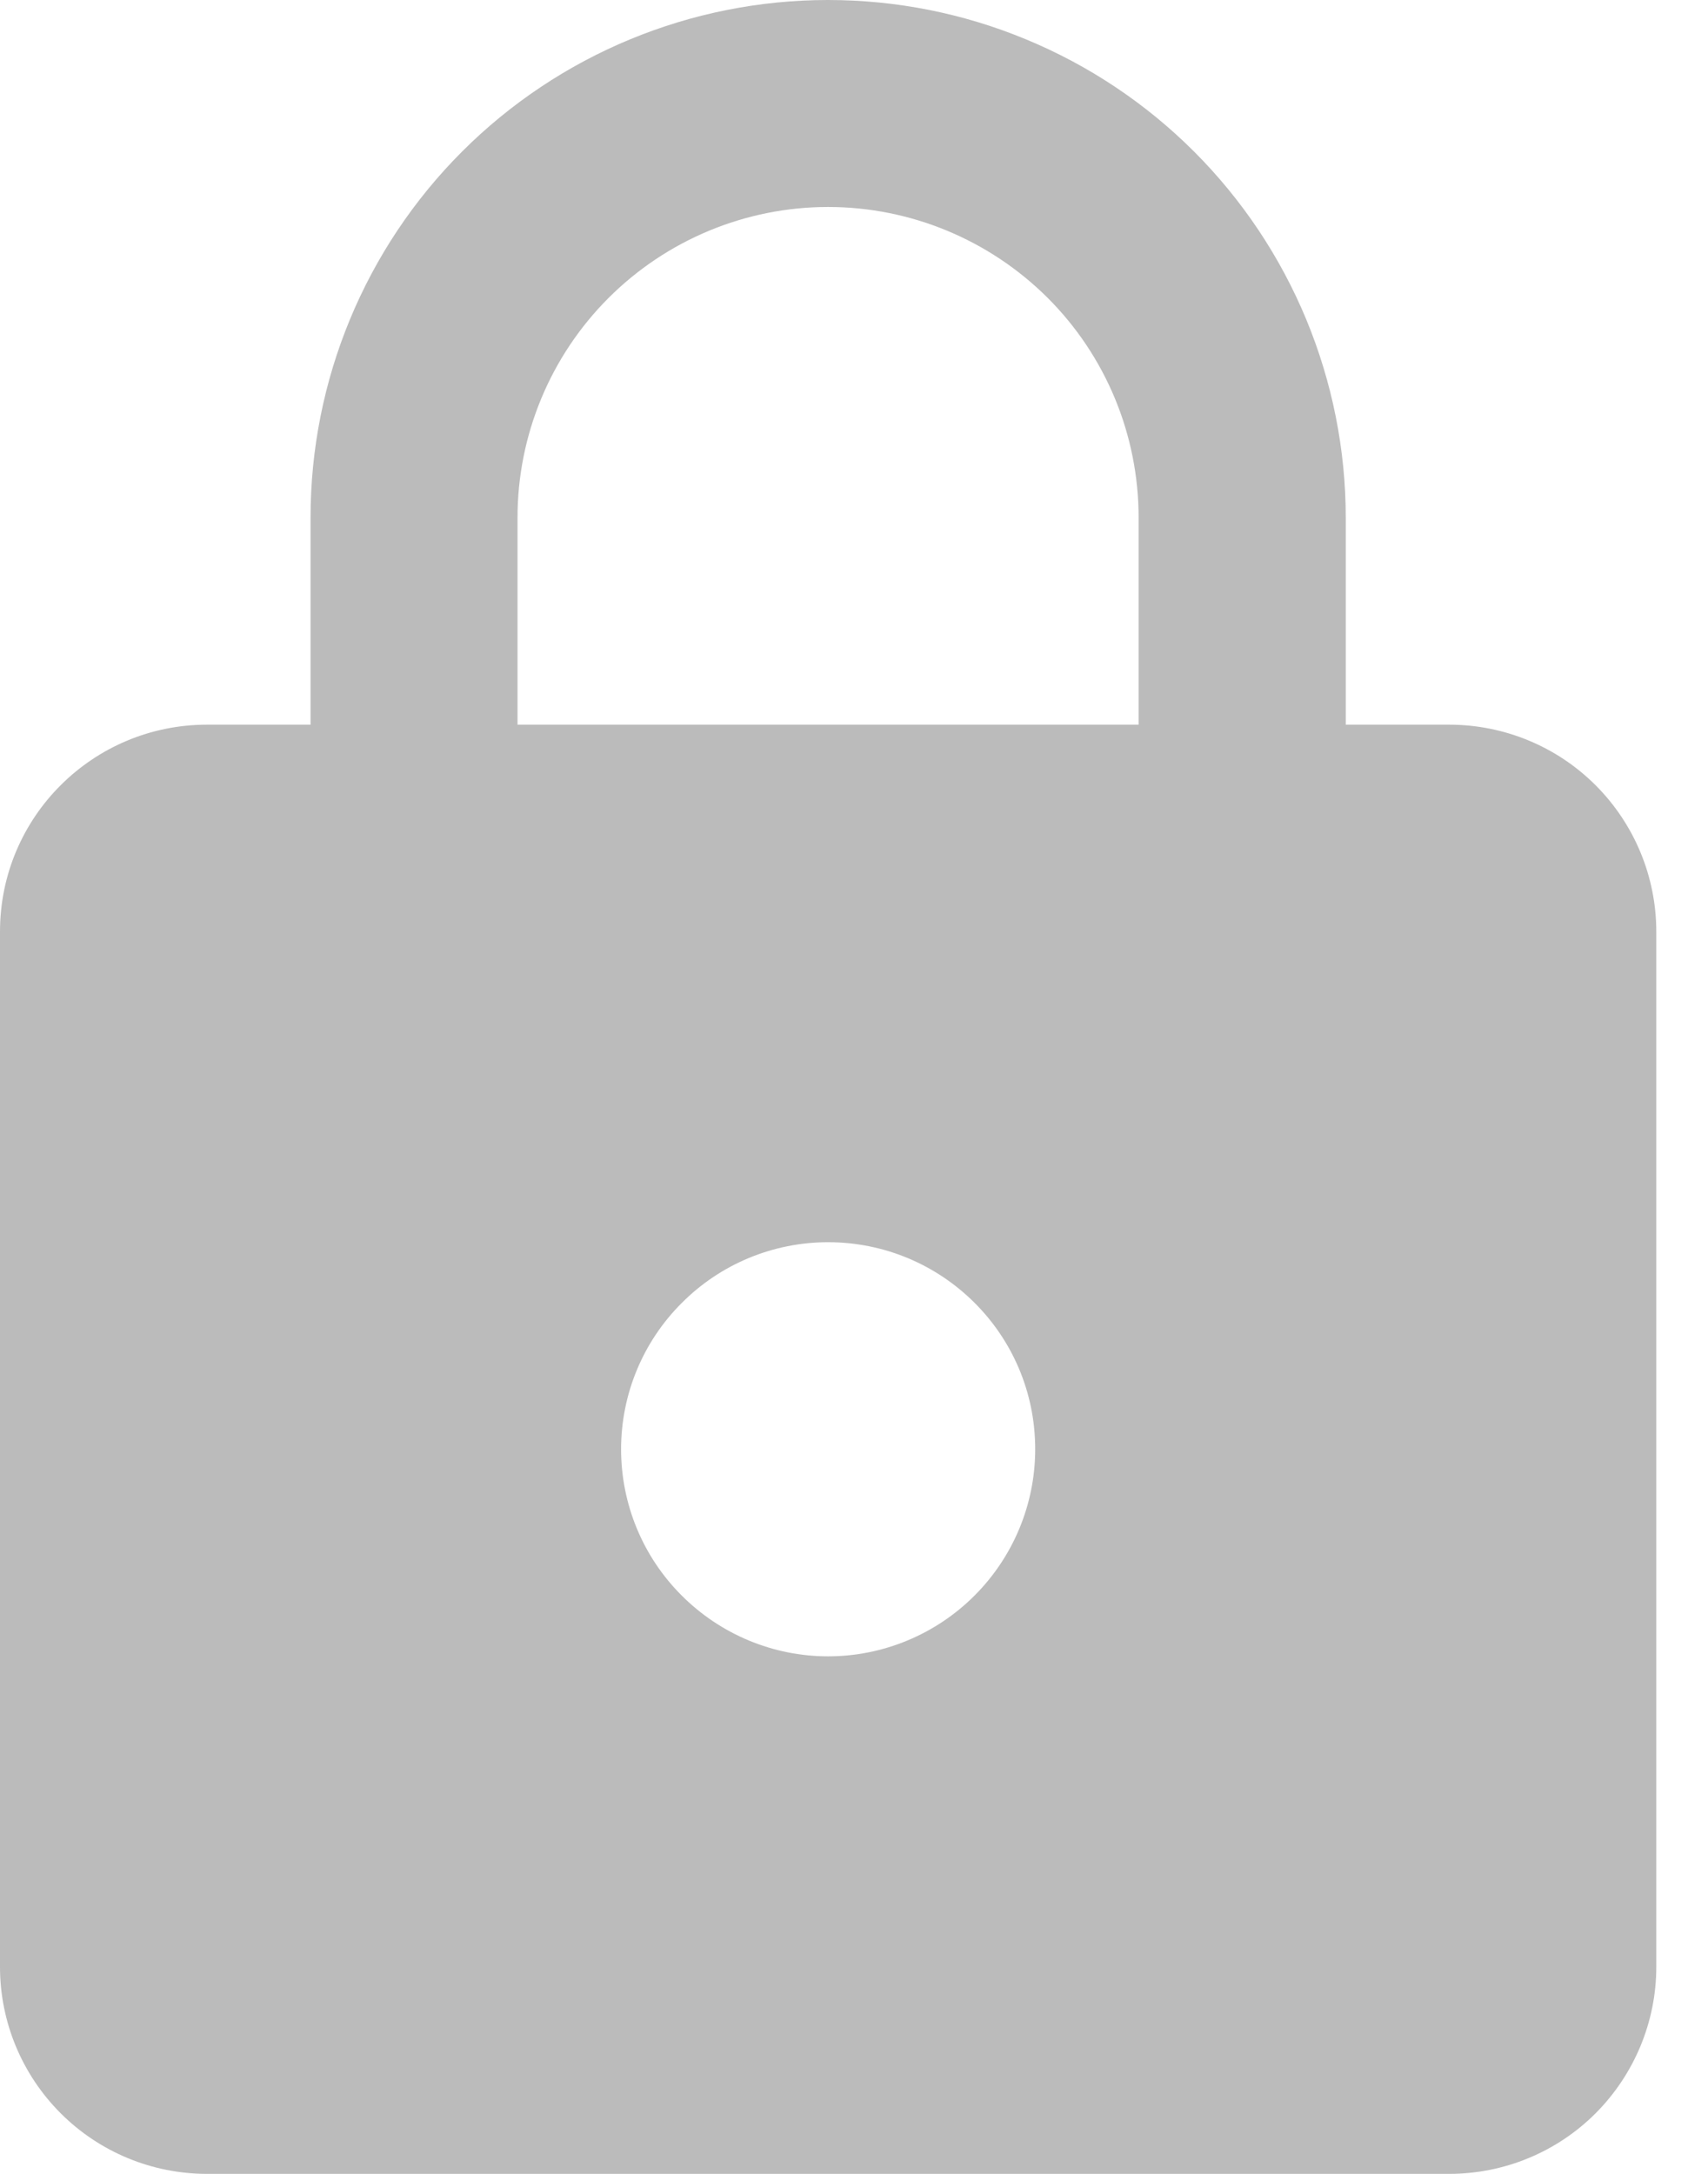 <svg width="11" height="14" viewBox="0 0 11 14" fill="none" xmlns="http://www.w3.org/2000/svg">
<path d="M5.333 10.667C5.687 10.667 6.026 10.526 6.276 10.276C6.526 10.026 6.667 9.687 6.667 9.333C6.667 8.593 6.067 8 5.333 8C4.98 8 4.641 8.14 4.391 8.391C4.14 8.641 4 8.98 4 9.333C4 9.687 4.14 10.026 4.391 10.276C4.641 10.526 4.98 10.667 5.333 10.667ZM9.333 4.667C9.687 4.667 10.026 4.807 10.276 5.057C10.526 5.307 10.667 5.646 10.667 6V12.667C10.667 13.02 10.526 13.359 10.276 13.61C10.026 13.86 9.687 14 9.333 14H1.333C0.98 14 0.641 13.86 0.391 13.61C0.14 13.359 0 13.02 0 12.667V6C0 5.26 0.6 4.667 1.333 4.667H2V3.333C2 2.449 2.351 1.601 2.976 0.976C3.601 0.351 4.449 0 5.333 0C5.771 0 6.205 0.086 6.609 0.254C7.013 0.421 7.381 0.667 7.69 0.976C8 1.286 8.245 1.653 8.413 2.058C8.58 2.462 8.667 2.896 8.667 3.333V4.667H9.333ZM5.333 1.333C4.803 1.333 4.294 1.544 3.919 1.919C3.544 2.294 3.333 2.803 3.333 3.333V4.667H7.333V3.333C7.333 2.803 7.123 2.294 6.748 1.919C6.372 1.544 5.864 1.333 5.333 1.333Z" fill="#BBBBBB"/>
</svg>
